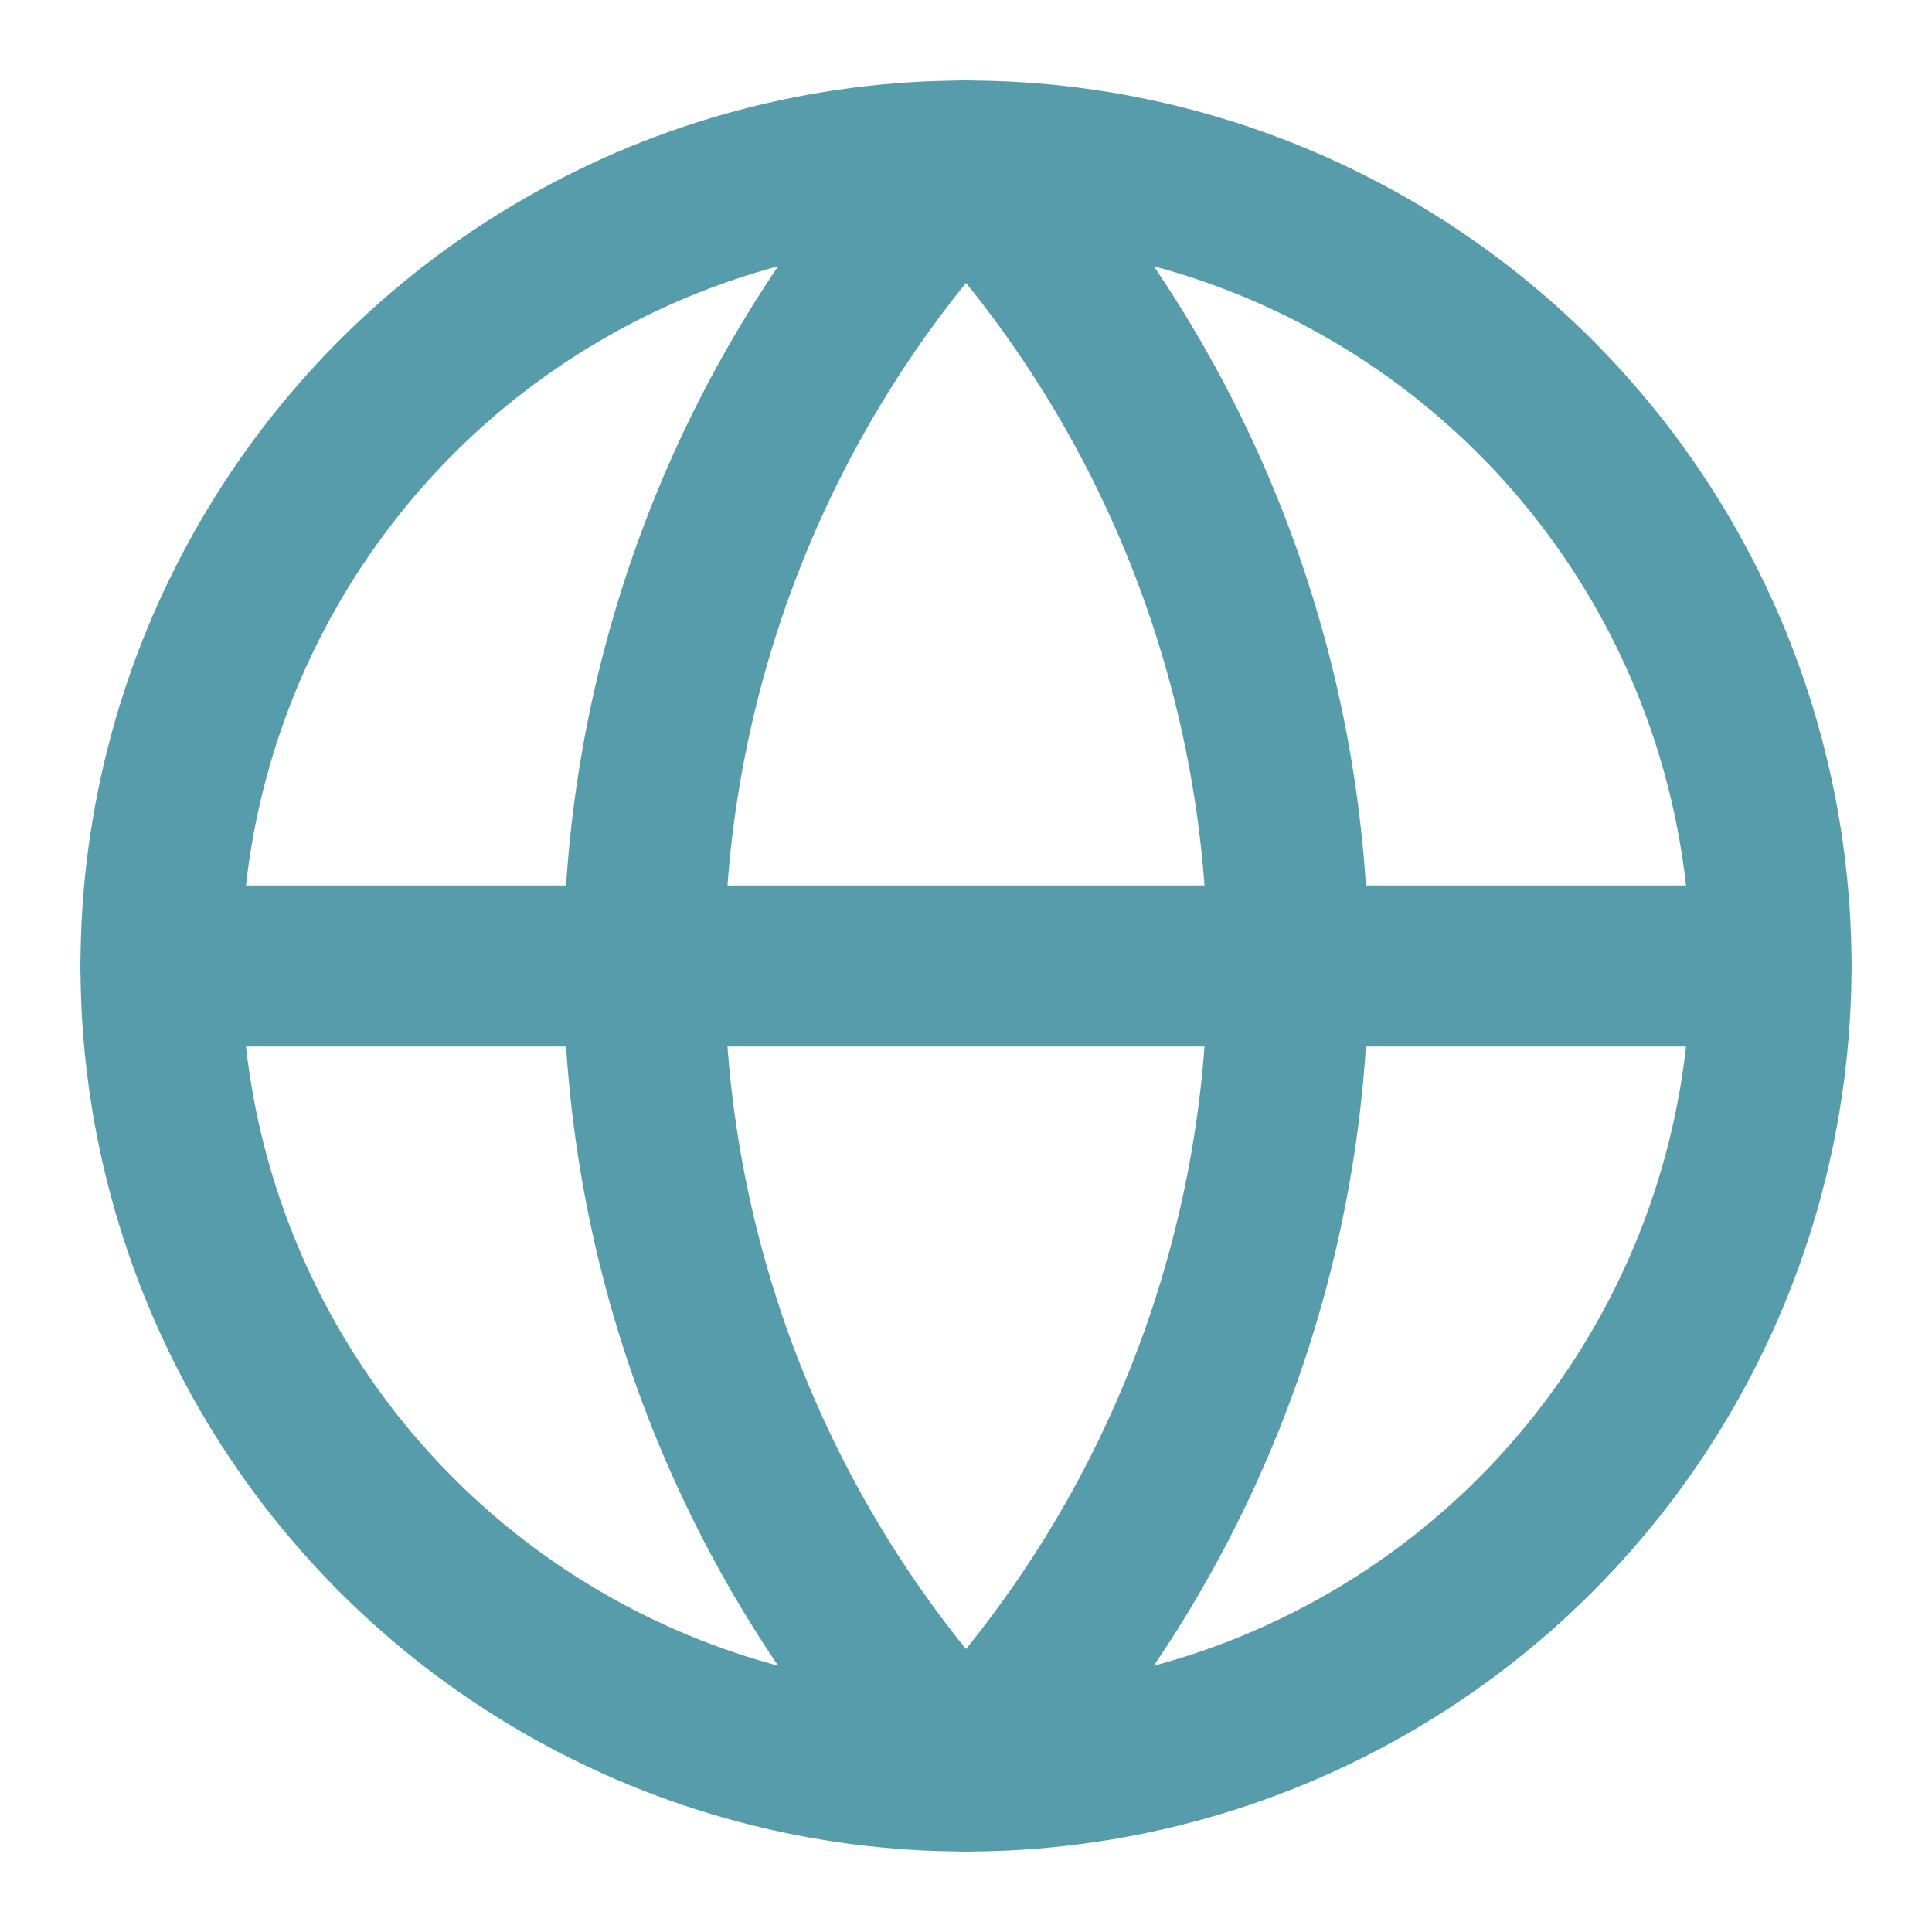 <svg xmlns="http://www.w3.org/2000/svg" width="24" height="24" viewBox="0 0 24 24" fill="none" stroke="#569cab" stroke-width="2" stroke-linecap="round" stroke-linejoin="round" class="lucide lucide-globe"><circle cx="12" cy="12" r="10"/><path d="M12 2a14.5 14.5 0 0 0 0 20 14.5 14.5 0 0 0 0-20"/><path d="M2 12h20"/></svg>